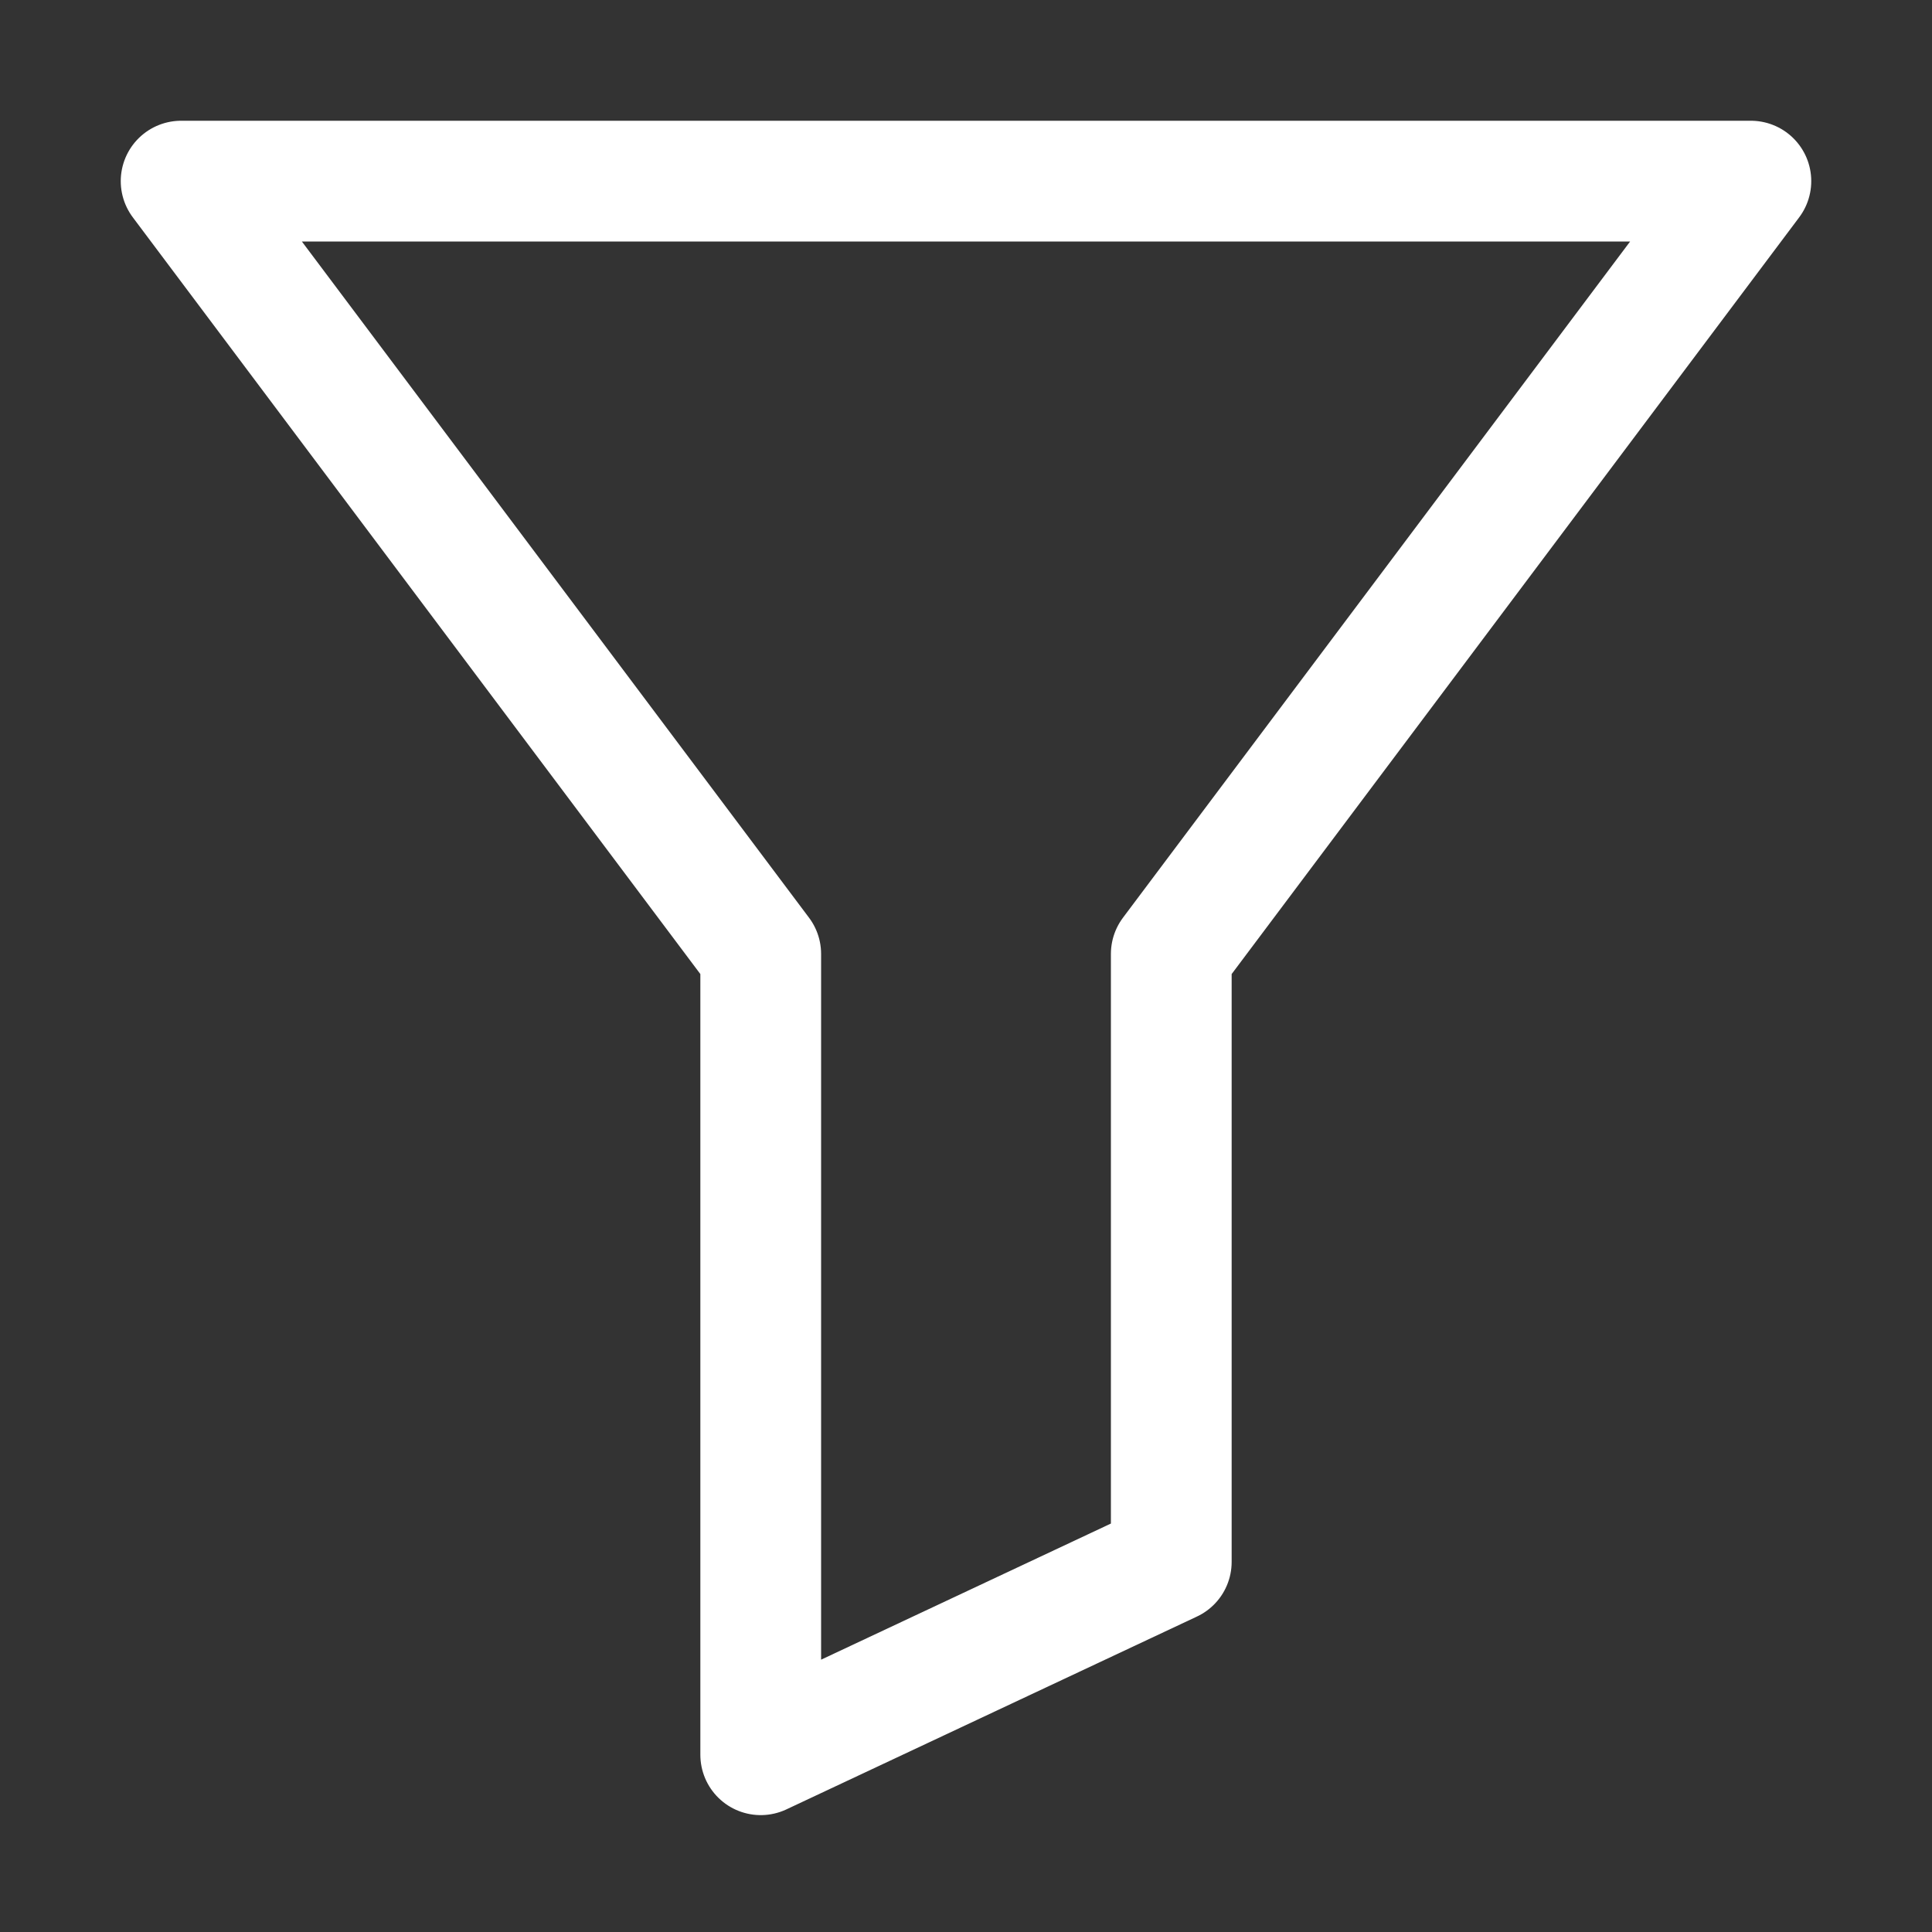<?xml version="1.0" encoding="UTF-8" standalone="no"?>
<svg
   viewBox="0 0 16 16"
   width="16"
   height="16"
   xml:space="preserve"
   version="1.1"
   id="svg11890"
   sodipodi:docname="filters.svg"
   inkscape:version="1.2.2 (732a01da63, 2022-12-09)"
   xmlns:inkscape="http://www.inkscape.org/namespaces/inkscape"
   xmlns:sodipodi="http://sodipodi.sourceforge.net/DTD/sodipodi-0.dtd"
   xmlns="http://www.w3.org/2000/svg"
   xmlns:svg="http://www.w3.org/2000/svg"><rect x="0" y="0" width="16" height="16" fill="#333333" stroke="none"/><defs
   id="defs11894" /><sodipodi:namedview
   id="namedview11892"
   pagecolor="#ffffff"
   bordercolor="#000000"
   borderopacity="0.25"
   inkscape:showpageshadow="2"
   inkscape:pageopacity="0.0"
   inkscape:pagecheckerboard="0"
   inkscape:deskcolor="#d1d1d1"
   showgrid="false"
   inkscape:zoom="22.627417"
   inkscape:cx="2.5190679"
   inkscape:cy="3.314563"
   inkscape:window-width="1920"
   inkscape:window-height="1017"
   inkscape:window-x="1912"
   inkscape:window-y="-8"
   inkscape:window-maximized="1"
   inkscape:current-layer="svg11890" />
    <path
   fill="none"
   stroke="#FFF"
   stroke-width="1"
   stroke-linejoin="round"
   d="M 1.5,1.5 6.3,7.9 V 14.532 L 9.7,12.935 V 7.9 l 4.8,-6.4 z"
   id="path11888"
   sodipodi:nodetypes="ccccccc" />
</svg>
